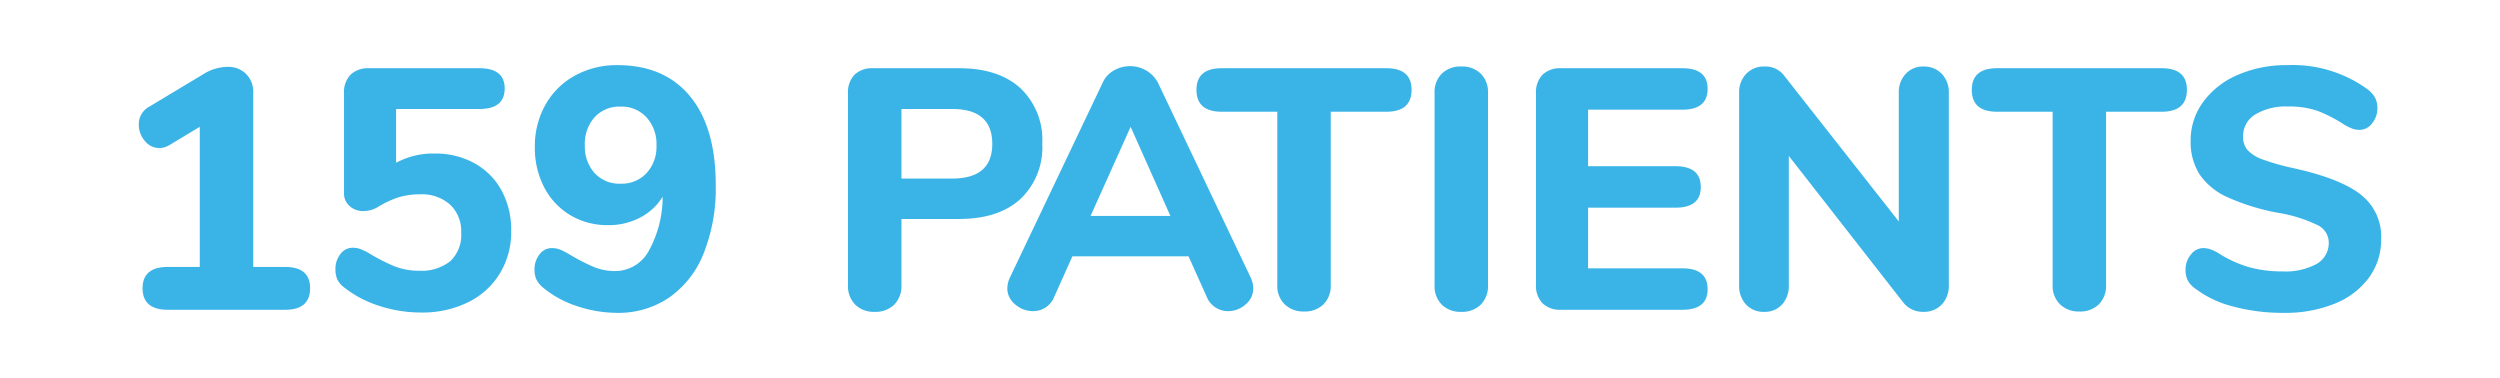 <svg xmlns="http://www.w3.org/2000/svg" xmlns:xlink="http://www.w3.org/1999/xlink" width="335.654" height="50.75" viewBox="0 0 335.654 50.75">
  <defs>
    <clipPath id="clip-path">
      <rect id="Rectangle_3644" data-name="Rectangle 3644" width="335.654" height="50.75" transform="translate(-24 0.001)" fill="none"/>
    </clipPath>
  </defs>
  <g id="Group_19054" data-name="Group 19054" transform="translate(24 -0.001)" clip-path="url(#clip-path)">
    <path id="Path_5759" data-name="Path 5759" d="M23.276-5.75q3.358,0,3.358,2.852,0,2.9-3.358,2.9H7.544q-3.4,0-3.4-2.9,0-2.852,3.4-2.852h4.278V-24.564L7.774-22.126a2.663,2.663,0,0,1-1.38.414,2.459,2.459,0,0,1-1.955-.966,3.292,3.292,0,0,1-.805-2.162A2.657,2.657,0,0,1,5.06-27.278l7.268-4.37a6.213,6.213,0,0,1,3.22-.966,3.407,3.407,0,0,1,2.484.943A3.4,3.4,0,0,1,19-29.118V-5.75Zm20.1-15.226a10.75,10.75,0,0,1,5.336,1.311,9.164,9.164,0,0,1,3.634,3.657,11.1,11.1,0,0,1,1.288,5.428,10.717,10.717,0,0,1-1.518,5.7,10.294,10.294,0,0,1-4.255,3.864A13.867,13.867,0,0,1,41.538.368a18.049,18.049,0,0,1-5.566-.874A14.794,14.794,0,0,1,31.28-2.944a2.99,2.99,0,0,1-.966-1.081,3.224,3.224,0,0,1-.276-1.4A3.218,3.218,0,0,1,30.7-7.475a2.008,2.008,0,0,1,1.633-.851,3.046,3.046,0,0,1,1.012.161,7.987,7.987,0,0,1,1.2.575A25.147,25.147,0,0,0,37.9-5.865a8.664,8.664,0,0,0,3.312.621,6.219,6.219,0,0,0,4.255-1.288A4.842,4.842,0,0,0,46.92-10.35a4.88,4.88,0,0,0-1.495-3.772A5.7,5.7,0,0,0,41.4-15.5a9.791,9.791,0,0,0-2.852.391A12.545,12.545,0,0,0,35.742-13.8a3.864,3.864,0,0,1-1.932.552,2.722,2.722,0,0,1-1.863-.667,2.242,2.242,0,0,1-.759-1.771V-29.072a3.36,3.36,0,0,1,.874-2.484,3.36,3.36,0,0,1,2.484-.874H49.358q3.4,0,3.4,2.714,0,2.76-3.4,2.76H38.18v7.222A10.43,10.43,0,0,1,43.378-20.976ZM67.9-32.844q6.3,0,9.752,4.186T81.1-16.7a23.622,23.622,0,0,1-1.61,9.085,13.052,13.052,0,0,1-4.623,5.957A12.084,12.084,0,0,1,67.85.414,16.917,16.917,0,0,1,62.56-.46,13.755,13.755,0,0,1,58.006-2.9a3.4,3.4,0,0,1-.943-1.081,3.012,3.012,0,0,1-.3-1.4,3.218,3.218,0,0,1,.667-2.047,2.008,2.008,0,0,1,1.633-.851,3,3,0,0,1,1.035.161,8.752,8.752,0,0,1,1.173.575,27.885,27.885,0,0,0,3.289,1.725,7.464,7.464,0,0,0,2.967.621A5.15,5.15,0,0,0,72.059-7.82a15.012,15.012,0,0,0,1.909-7.36,7.6,7.6,0,0,1-2.99,2.783,9.01,9.01,0,0,1-4.324,1.035A9.712,9.712,0,0,1,61.571-12.7a9.315,9.315,0,0,1-3.5-3.726A11.432,11.432,0,0,1,56.81-21.85a11.285,11.285,0,0,1,1.426-5.681,10.1,10.1,0,0,1,3.956-3.91A11.561,11.561,0,0,1,67.9-32.844Zm.414,15.916a4.565,4.565,0,0,0,3.5-1.426A5.234,5.234,0,0,0,73.14-22.08a5.317,5.317,0,0,0-1.334-3.749,4.529,4.529,0,0,0-3.5-1.449,4.492,4.492,0,0,0-3.473,1.426,5.354,5.354,0,0,0-1.311,3.772,5.289,5.289,0,0,0,1.311,3.726A4.492,4.492,0,0,0,68.31-16.928ZM102.442.276A3.543,3.543,0,0,1,99.82-.69a3.543,3.543,0,0,1-.966-2.622v-25.76a3.36,3.36,0,0,1,.874-2.484,3.36,3.36,0,0,1,2.484-.874h11.546q5.29,0,8.234,2.668a9.545,9.545,0,0,1,2.944,7.452,9.545,9.545,0,0,1-2.944,7.452q-2.944,2.668-8.234,2.668H106.03v8.878a3.543,3.543,0,0,1-.966,2.622A3.543,3.543,0,0,1,102.442.276Zm10.4-17.894q5.382,0,5.382-4.646,0-4.692-5.382-4.692H106.03v9.338ZM152.9-4.37a3.7,3.7,0,0,1,.368,1.472,2.787,2.787,0,0,1-1.035,2.185,3.514,3.514,0,0,1-2.369.9A3.1,3.1,0,0,1,148.212-.3a3.055,3.055,0,0,1-1.2-1.449l-2.438-5.428H128.984l-2.438,5.428A3.1,3.1,0,0,1,125.373-.3a3.064,3.064,0,0,1-1.679.483,3.6,3.6,0,0,1-2.392-.9A2.764,2.764,0,0,1,120.244-2.9a3.7,3.7,0,0,1,.368-1.472l12.42-26.082a3.6,3.6,0,0,1,1.518-1.679,4.307,4.307,0,0,1,2.162-.575,4.262,4.262,0,0,1,2.208.6,4.071,4.071,0,0,1,1.564,1.656ZM142.14-12.6,136.8-24.564,131.422-12.6ZM160.08.23a3.561,3.561,0,0,1-2.6-.966,3.437,3.437,0,0,1-.989-2.576V-26.588H149.04q-3.4,0-3.4-2.944,0-2.9,3.4-2.9h22.08q3.4,0,3.4,2.9,0,2.944-3.4,2.944h-7.452V-3.312A3.482,3.482,0,0,1,162.7-.736,3.543,3.543,0,0,1,160.08.23Zm21.114.046a3.543,3.543,0,0,1-2.622-.966,3.543,3.543,0,0,1-.966-2.622V-29.118a3.482,3.482,0,0,1,.966-2.576,3.543,3.543,0,0,1,2.622-.966,3.543,3.543,0,0,1,2.622.966,3.482,3.482,0,0,1,.966,2.576V-3.312a3.543,3.543,0,0,1-.966,2.622A3.543,3.543,0,0,1,181.194.276ZM194.58,0A3.36,3.36,0,0,1,192.1-.874a3.36,3.36,0,0,1-.874-2.484V-29.072a3.36,3.36,0,0,1,.874-2.484,3.36,3.36,0,0,1,2.484-.874h16.284q3.4,0,3.4,2.76,0,2.806-3.4,2.806h-12.65v7.59h11.73q3.4,0,3.4,2.806,0,2.76-3.4,2.76h-11.73v8.142h12.65q3.4,0,3.4,2.806,0,2.76-3.4,2.76Zm48.668-32.66a3.246,3.246,0,0,1,2.461.989,3.548,3.548,0,0,1,.943,2.553V-3.312a3.61,3.61,0,0,1-.943,2.6,3.246,3.246,0,0,1-2.461.989,3.324,3.324,0,0,1-2.668-1.2L225.17-20.654V-3.312a3.72,3.72,0,0,1-.9,2.6,3.1,3.1,0,0,1-2.415.989,3.172,3.172,0,0,1-2.438-.989,3.663,3.663,0,0,1-.92-2.6V-29.118a3.548,3.548,0,0,1,.943-2.553,3.246,3.246,0,0,1,2.461-.989,3.113,3.113,0,0,1,2.622,1.2l15.41,19.6v-17.25a3.6,3.6,0,0,1,.92-2.553A3.117,3.117,0,0,1,243.248-32.66ZM264.178.23a3.561,3.561,0,0,1-2.6-.966,3.437,3.437,0,0,1-.989-2.576V-26.588h-7.452q-3.4,0-3.4-2.944,0-2.9,3.4-2.9h22.08q3.4,0,3.4,2.9,0,2.944-3.4,2.944h-7.452V-3.312A3.481,3.481,0,0,1,266.8-.736,3.543,3.543,0,0,1,264.178.23Zm27.416.184a25.683,25.683,0,0,1-6.762-.851,14.123,14.123,0,0,1-5.106-2.415,3.229,3.229,0,0,1-.989-1.081,3.124,3.124,0,0,1-.3-1.449,3.108,3.108,0,0,1,.713-2.024,2.077,2.077,0,0,1,1.633-.874,3.108,3.108,0,0,1,.989.161,6.208,6.208,0,0,1,1.173.575,15.488,15.488,0,0,0,4,1.817,16.294,16.294,0,0,0,4.462.575,8.78,8.78,0,0,0,4.646-1.012,3.229,3.229,0,0,0,1.61-2.9,2.607,2.607,0,0,0-1.5-2.3,19.212,19.212,0,0,0-5.313-1.656,29.433,29.433,0,0,1-6.831-2.116,8.848,8.848,0,0,1-3.726-3.082,8.13,8.13,0,0,1-1.173-4.462,8.7,8.7,0,0,1,1.679-5.221,11.123,11.123,0,0,1,4.646-3.634,16.4,16.4,0,0,1,6.693-1.311,17.1,17.1,0,0,1,10.764,3.266,3.653,3.653,0,0,1,.989,1.127,3.012,3.012,0,0,1,.3,1.4,3.108,3.108,0,0,1-.713,2.024,2.077,2.077,0,0,1-1.633.874,3.116,3.116,0,0,1-.943-.138,6.554,6.554,0,0,1-1.219-.6,19.344,19.344,0,0,0-3.473-1.794,11.546,11.546,0,0,0-4.025-.6,7.839,7.839,0,0,0-4.416,1.081,3.392,3.392,0,0,0-1.61,2.967,2.666,2.666,0,0,0,.621,1.817,5.159,5.159,0,0,0,2.07,1.265A31.627,31.627,0,0,0,292.974-19q6.256,1.38,8.993,3.542A7.149,7.149,0,0,1,304.7-9.522a8.63,8.63,0,0,1-1.633,5.2,10.535,10.535,0,0,1-4.6,3.5A17.7,17.7,0,0,1,291.594.414Z" transform="translate(-9 41.591)" fill="#3ab4e7"/>
  </g>
</svg>
